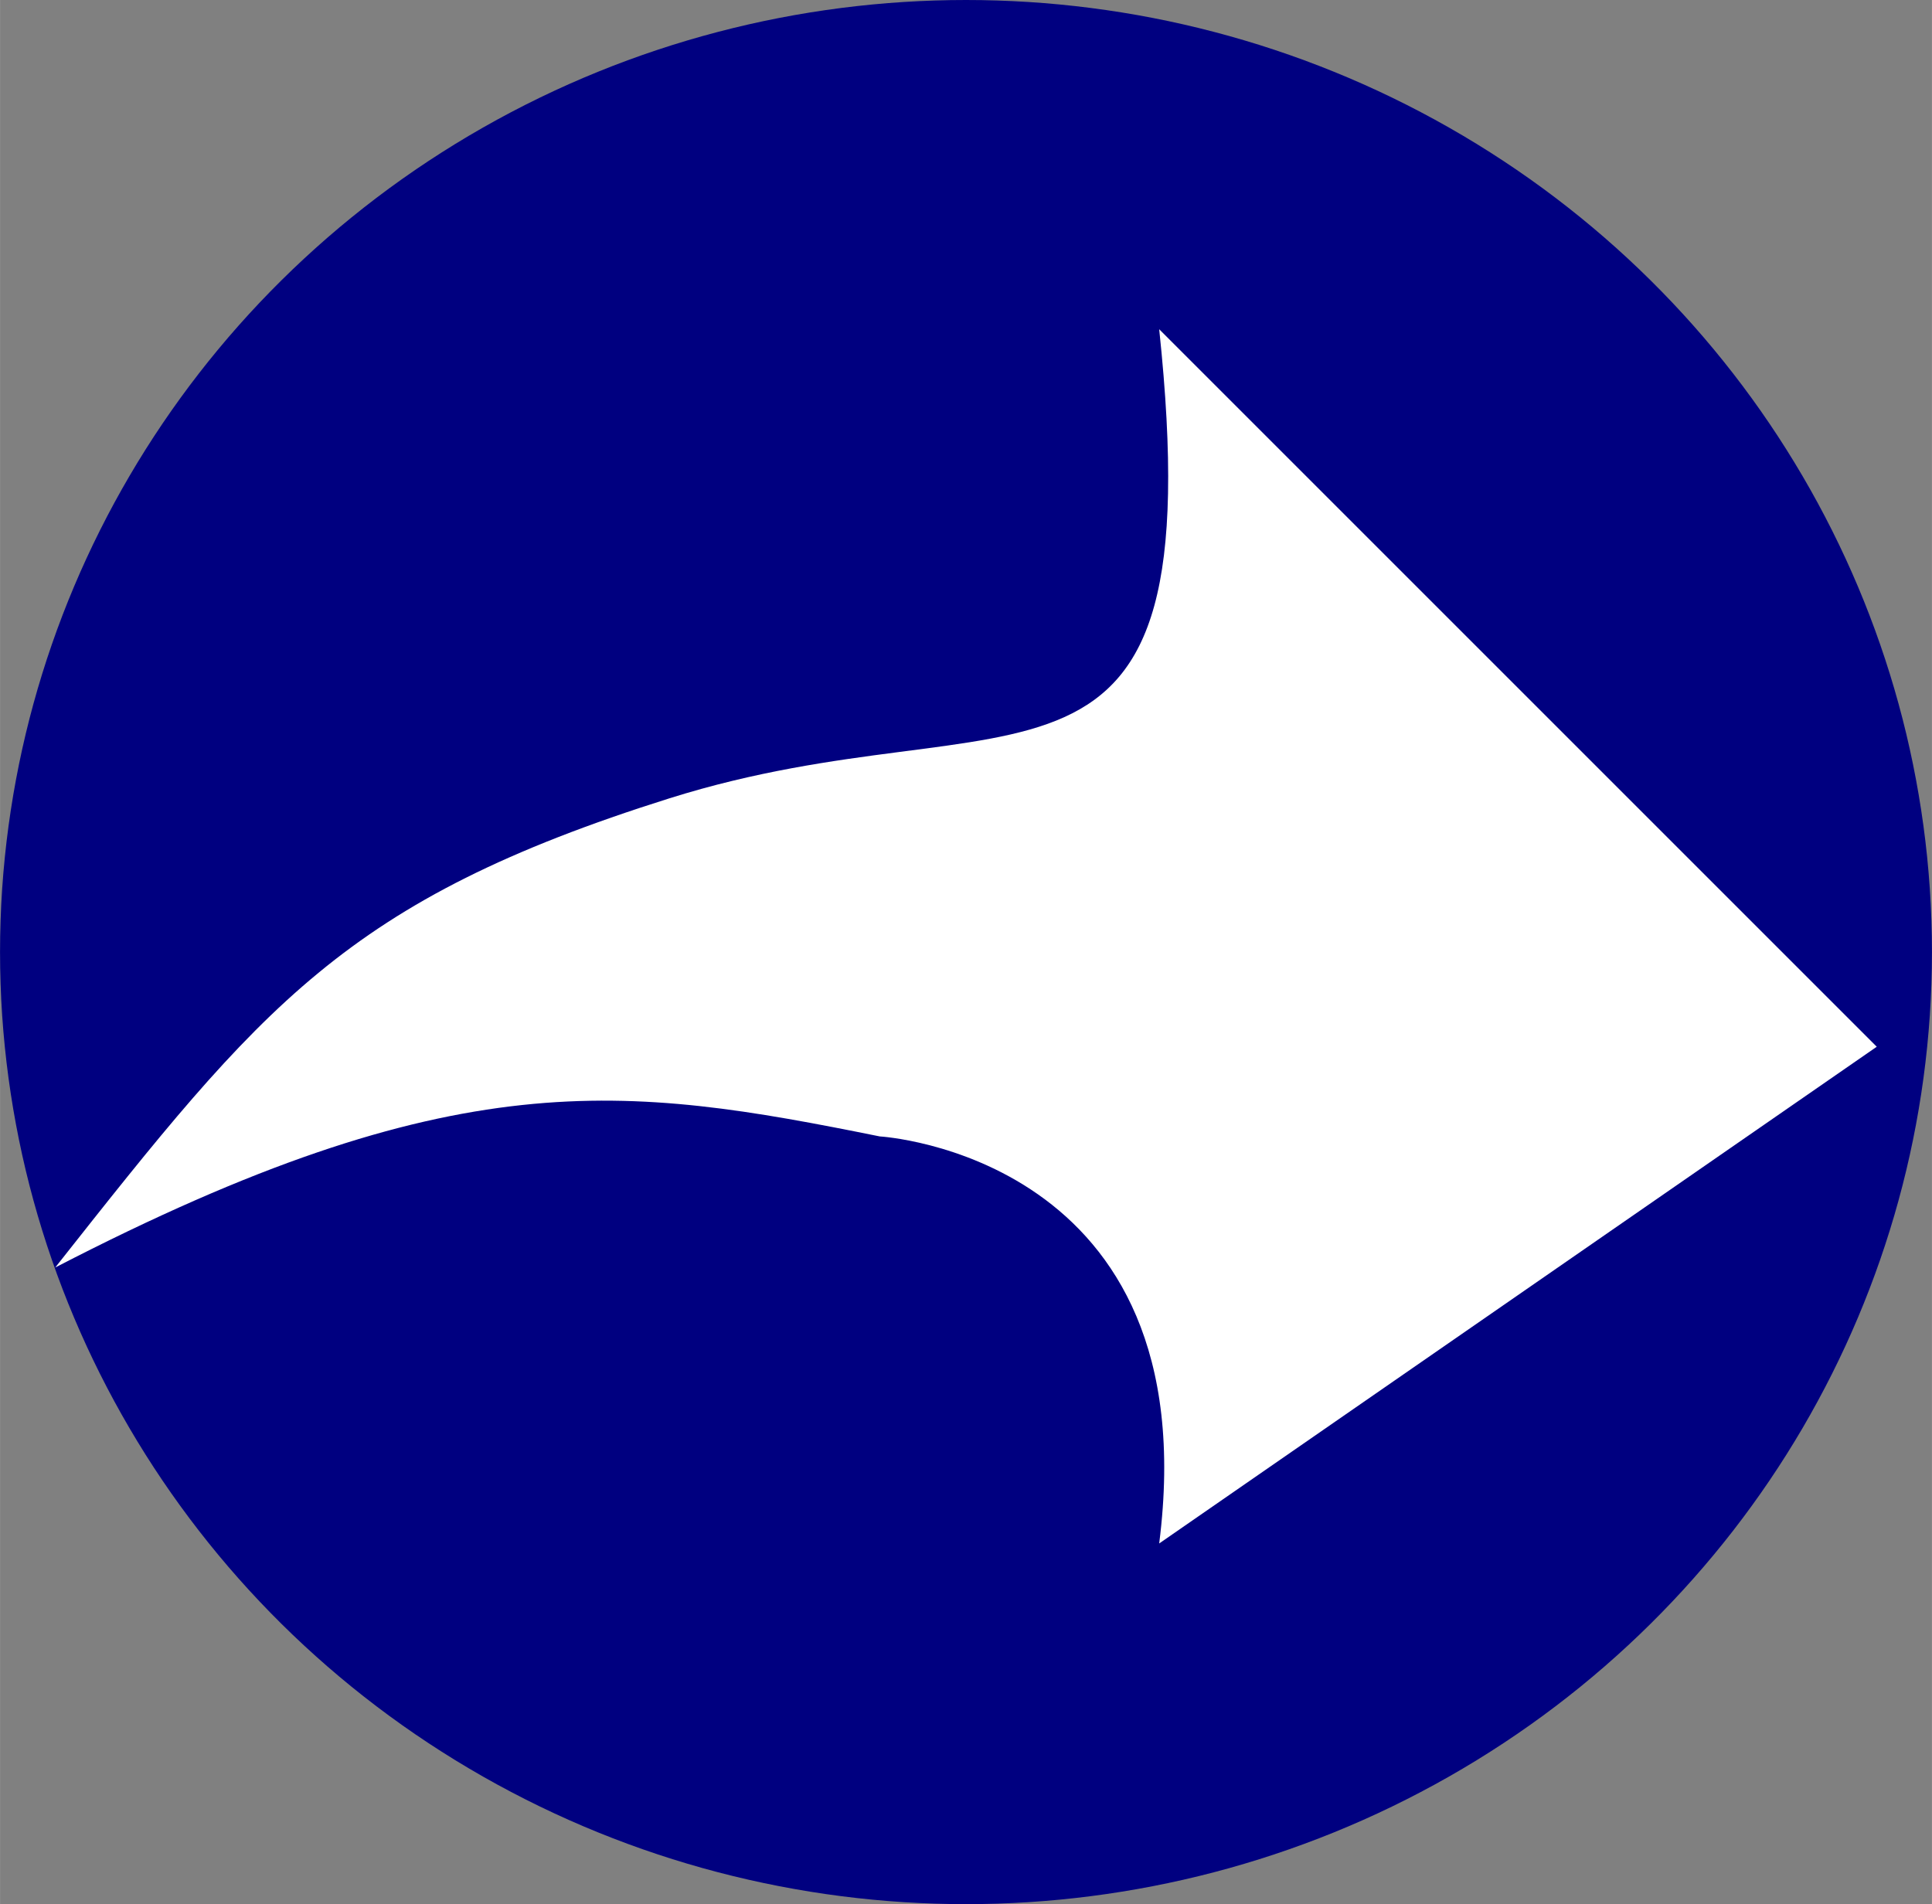 <?xml version="1.0" encoding="UTF-8" standalone="no"?>
<!-- Created with Inkscape (http://www.inkscape.org/) -->

<svg
   xmlns:dc="http://purl.org/dc/elements/1.1/"
   xmlns:cc="http://creativecommons.org/ns#"
   xmlns:rdf="http://www.w3.org/1999/02/22-rdf-syntax-ns#"
   xmlns:svg="http://www.w3.org/2000/svg"
   xmlns="http://www.w3.org/2000/svg"
   xmlns:sodipodi="http://sodipodi.sourceforge.net/DTD/sodipodi-0.dtd"
   xmlns:inkscape="http://www.inkscape.org/namespaces/inkscape"
   width="19.756mm"
   height="19.473mm"
   viewBox="0 0 70 69"
   id="svg2"
   version="1.1"
   inkscape:version="0.91 r13725"
   inkscape:export-filename="/home/algot/Documents/runeman.org/clipart/more.png"
   inkscape:export-xdpi="30.857143"
   inkscape:export-ydpi="30.857143"
   sodipodi:docname="more.svg">
  <rect x="0" y="0" width="70" height="69" fill="#808080" stroke="none"/>
  <title
     id="title4158">More Button</title>
  <defs
     id="defs4" />
  <sodipodi:namedview
     id="base"
     pagecolor="#ffffff"
     bordercolor="#666666"
     borderopacity="1.0"
     inkscape:pageopacity="0.0"
     inkscape:pageshadow="2"
     inkscape:zoom="2"
     inkscape:cx="37.857143"
     inkscape:cy="16.000008"
     inkscape:document-units="px"
     inkscape:current-layer="layer1"
     showgrid="false"
     fit-margin-top="0"
     fit-margin-left="0"
     fit-margin-right="0"
     fit-margin-bottom="0"
     inkscape:window-width="1366"
     inkscape:window-height="712"
     inkscape:window-x="0"
     inkscape:window-y="0"
     inkscape:window-maximized="1">
    <inkscape:grid
       type="xygrid"
       id="grid3336"
       originx="280"
       originy="-570" />
  </sodipodi:namedview>
  <g
     inkscape:label="Layer 1"
     inkscape:groupmode="layer"
     id="layer1"
     transform="translate(280,-413.362)">
    <ellipse
       style="opacity:1;fill:#000080;fill-opacity:1;stroke:none;stroke-width:3;stroke-linecap:round;stroke-miterlimit:4;stroke-dasharray:none;stroke-opacity:1"
       id="path3340"
       cx="-245"
       cy="447.862"
       rx="35"
       ry="34.5" />
    <path
       style="fill:#ffffff;fill-rule:evenodd;stroke:none;stroke-width:1px;stroke-linecap:butt;stroke-linejoin:miter;stroke-opacity:1"
       d="m -278,459.292 c 7.5,-9.5 10.516,-13.306 22.25,-17 12.519,-3.941 19.734,1.757 17.75,-17 l 26,26 -26,18 c 1.786,-14.071 -10.125,-14.75 -10.125,-14.75 -9.242,-1.866 -15.375,-2.75 -29.875,4.75 z"
       id="path3338"
       inkscape:connector-curvature="0"
       sodipodi:nodetypes="cscccsc" />
  </g>
</svg>
